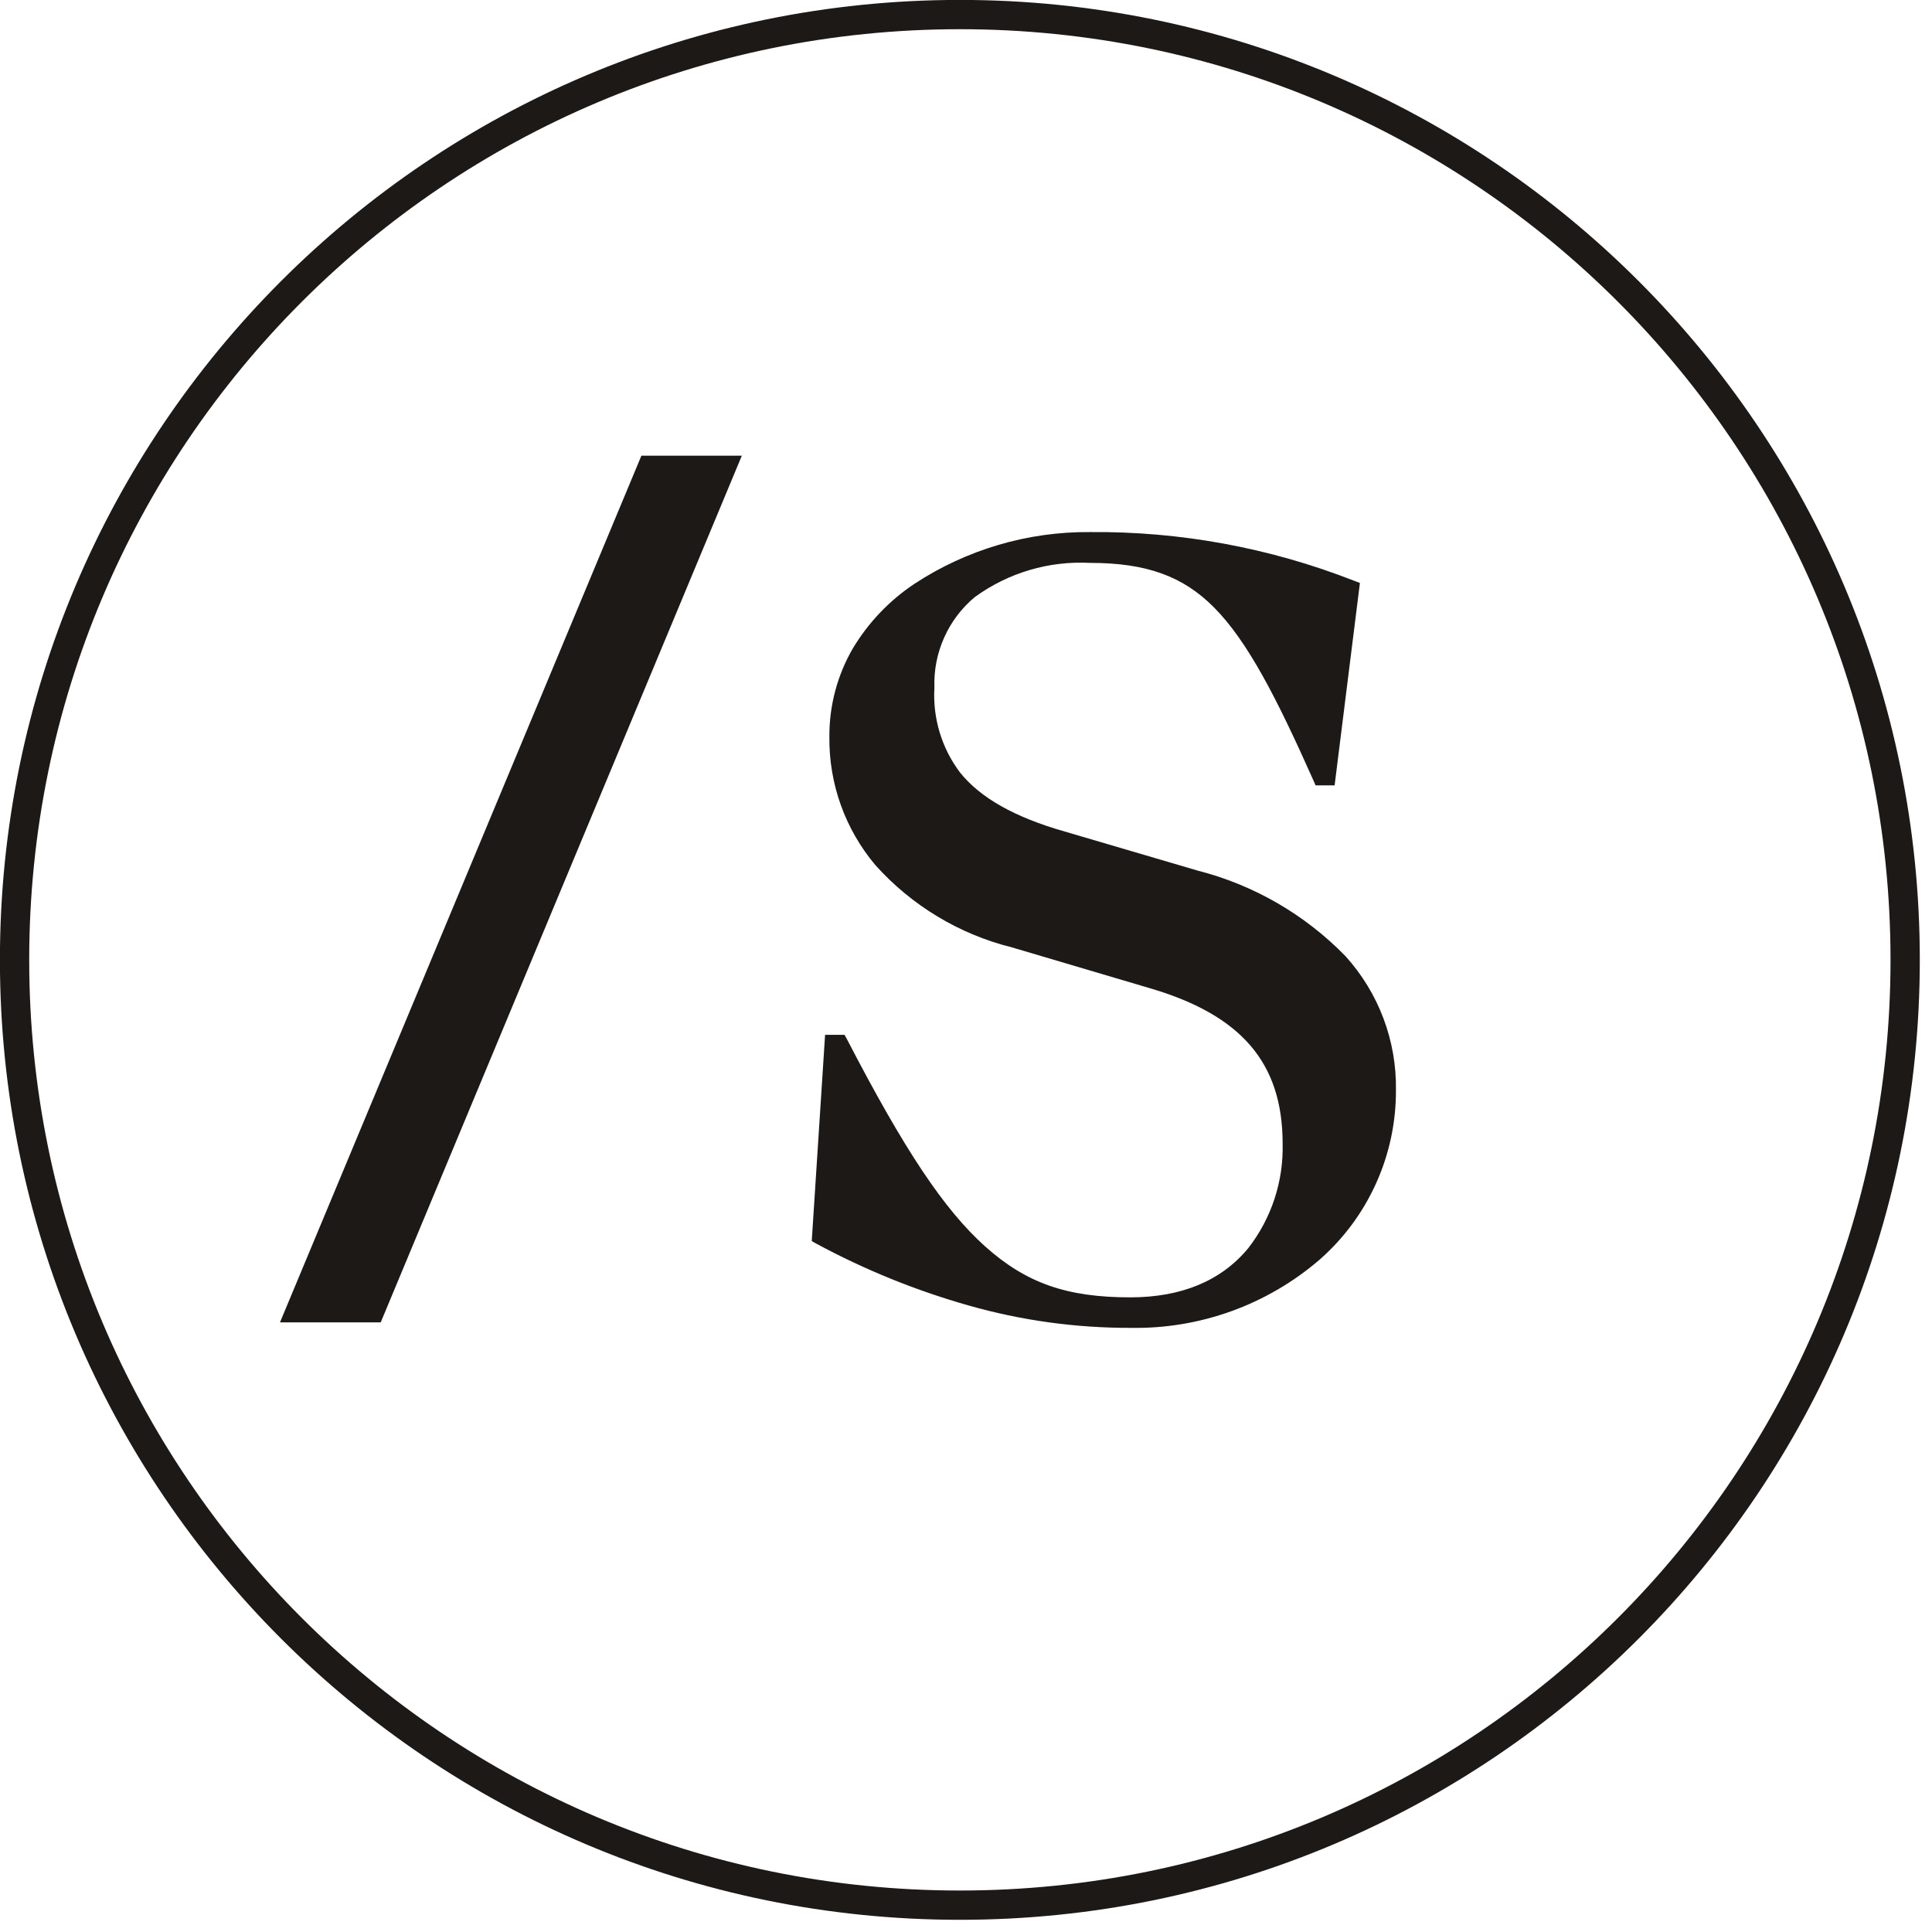 <svg xmlns="http://www.w3.org/2000/svg" width="126" height="126" viewBox="0 0 126 126" fill="none"><g clip-path="url(#clip0_3_126)"><path d="M53.26 81.12L52.94 80.94L53.81 67.49H55.08L55.25 67.8C58.97 74.98 61.57 78.89 64.25 81.29C66.93 83.69 69.59 84.61 73.71 84.61C77.06 84.61 79.65 83.53 81.41 81.4C82.92 79.456 83.711 77.05 83.65 74.59C83.65 69.3 80.94 66.16 74.86 64.41L66.01 61.79C62.566 60.934 59.459 59.063 57.09 56.42C55.116 54.078 54.051 51.103 54.09 48.04C54.079 46.014 54.61 44.021 55.63 42.27C56.638 40.595 58.004 39.164 59.63 38.08C63.031 35.843 67.02 34.667 71.09 34.7C76.966 34.648 82.797 35.721 88.27 37.86L88.69 38.02L87.04 51.22H85.8L85.65 50.88C83.28 45.56 81.37 41.81 79.15 39.59C77.15 37.59 74.79 36.71 71.09 36.71C68.397 36.569 65.738 37.36 63.56 38.95C62.703 39.669 62.022 40.575 61.568 41.597C61.114 42.62 60.899 43.732 60.94 44.85C60.822 46.833 61.414 48.794 62.61 50.38C63.94 52.04 66.18 53.3 69.44 54.23L78.08 56.77C81.757 57.706 85.104 59.64 87.75 62.36C89.912 64.749 91.088 67.868 91.04 71.09C91.049 73.187 90.608 75.262 89.745 77.174C88.883 79.086 87.619 80.79 86.04 82.17C82.624 85.103 78.251 86.679 73.75 86.6C70.172 86.61 66.611 86.119 63.17 85.14C59.731 84.164 56.407 82.816 53.26 81.12ZM48.38 29.72H41.83L18.26 86.24H24.83L48.38 29.72Z" fill="#1D1916"></path><path d="M62.6 124.25C96.648 124.25 124.25 96.648 124.25 62.6C124.25 28.552 96.648 0.95 62.6 0.95C28.552 0.95 0.95 28.552 0.95 62.6C0.95 96.648 28.552 124.25 62.6 124.25Z" stroke="#1D1916" stroke-width="1.91" stroke-miterlimit="10"></path></g><defs><clipPath id="clip0_3_126"><rect width="125.21" height="125.21" fill="white"></rect></clipPath></defs></svg>